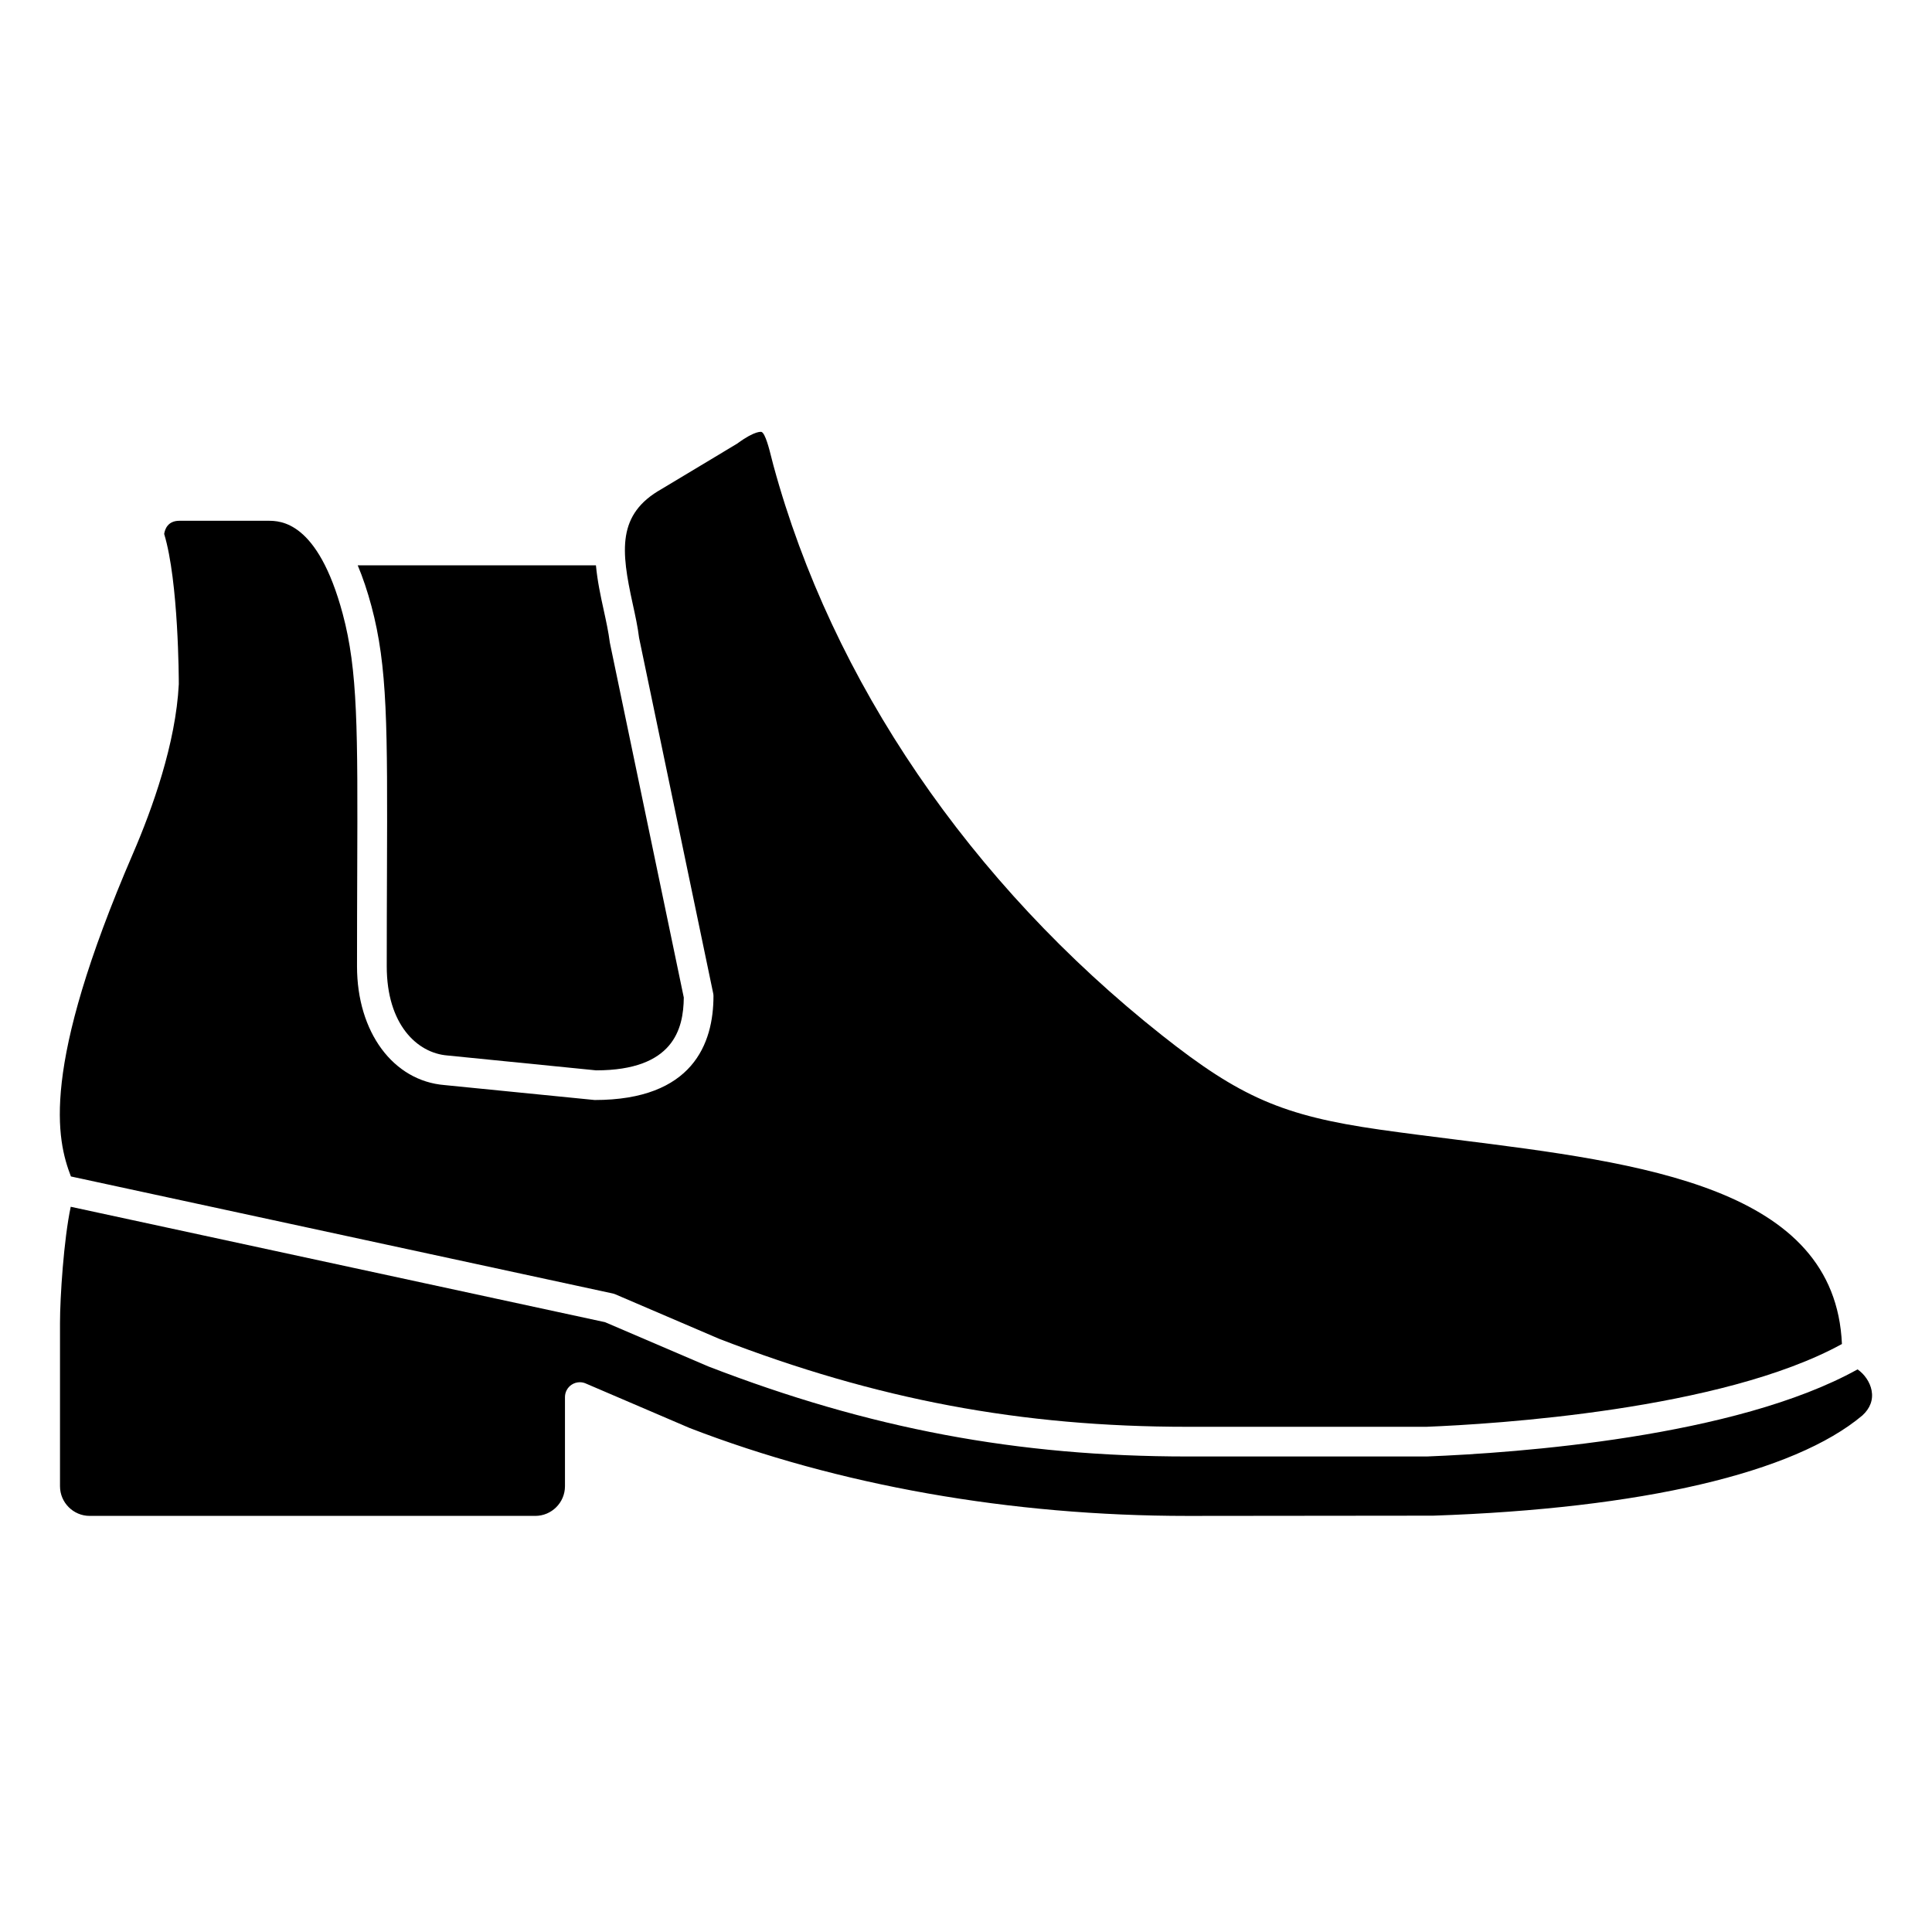 <?xml version="1.0" encoding="UTF-8"?>
<!-- Uploaded to: SVG Repo, www.svgrepo.com, Generator: SVG Repo Mixer Tools -->
<svg fill="#000000" width="800px" height="800px" version="1.1" viewBox="144 144 512 512" xmlns="http://www.w3.org/2000/svg">
 <g>
  <path d="m246.55 375.07c-0.027 7.445-0.059 15.727-0.059 25.012 0 15.43 8.066 22.984 16.059 23.629l39.438 3.945c20.453-0.02 23.145-10.906 23.223-19.301l-19.598-94.055c-0.363-2.859-0.98-5.668-1.629-8.645-0.801-3.644-1.672-7.691-2.055-11.84l-63.133-0.004c1.344 3.199 2.555 6.785 3.629 10.785 4.312 16.047 4.258 31.98 4.125 70.473z"/>
  <path d="m639.99 512.46c-0.418-2.176-1.887-4.305-3.719-5.559-32.422 18.004-90.316 22.137-114.04 23.078l-63.52 0.004c-45.098 0-84.281-7.363-127.04-23.879l-27.336-11.715-141.59-30.582c-1.848 8.656-2.844 24.008-2.844 30.785v43.266c0 4.34 3.531 7.871 7.871 7.871h118.08c4.34 0 7.871-3.531 7.871-7.871v-23.617c0-1.324 0.664-2.555 1.77-3.285 0.652-0.43 1.406-0.648 2.164-0.648 0.527 0 1.055 0.102 1.551 0.32l27.551 11.809c39.422 15.219 85.098 23.297 131.95 23.297l65.109-0.066c55.223-1.875 95.613-11.305 113.73-26.559 2.062-1.883 2.922-4.152 2.441-6.648z"/>
  <path d="m306.36 486.78c0.246 0.055 0.488 0.129 0.719 0.23l27.551 11.809c41.684 16.094 79.992 23.297 124.07 23.297h63.309c17.934-0.715 78.211-4.41 110.12-21.938-1.797-41.555-52.836-47.98-102.27-54.172-6.867-0.863-13.656-1.711-20.223-2.648-25.629-3.664-36.953-8.57-57.699-24.992-50.863-40.27-87.438-93.918-102.98-151.06-0.199-0.73-0.391-1.48-0.574-2.231-0.508-2.027-1.566-6.242-2.566-6.606-0.012-0.004-1.586-0.496-6.469 3.102l-19.992 12.012c-11.898 6.672-10.77 16.363-7.691 30.395 0.691 3.164 1.348 6.148 1.699 9.055l19.625 94.137c0.062 0.258 0.09 0.527 0.09 0.793 0 12.566-5.465 27.551-31.488 27.551l-39.754-3.957c-13.641-1.094-23.223-14.039-23.223-31.469 0-9.297 0.027-17.59 0.055-25.035 0.133-37.75 0.184-53.375-3.852-68.402-6.621-24.641-16.551-24.641-19.812-24.641h-23.461c-3.074 0-3.844 2.219-4.035 3.496 3.832 12.613 3.875 38.676 3.875 39.801-0.789 15.707-7.031 33.047-12.129 44.863-24.684 57.184-20.191 75.879-16.461 85.602z"/>
 </g>
</svg>